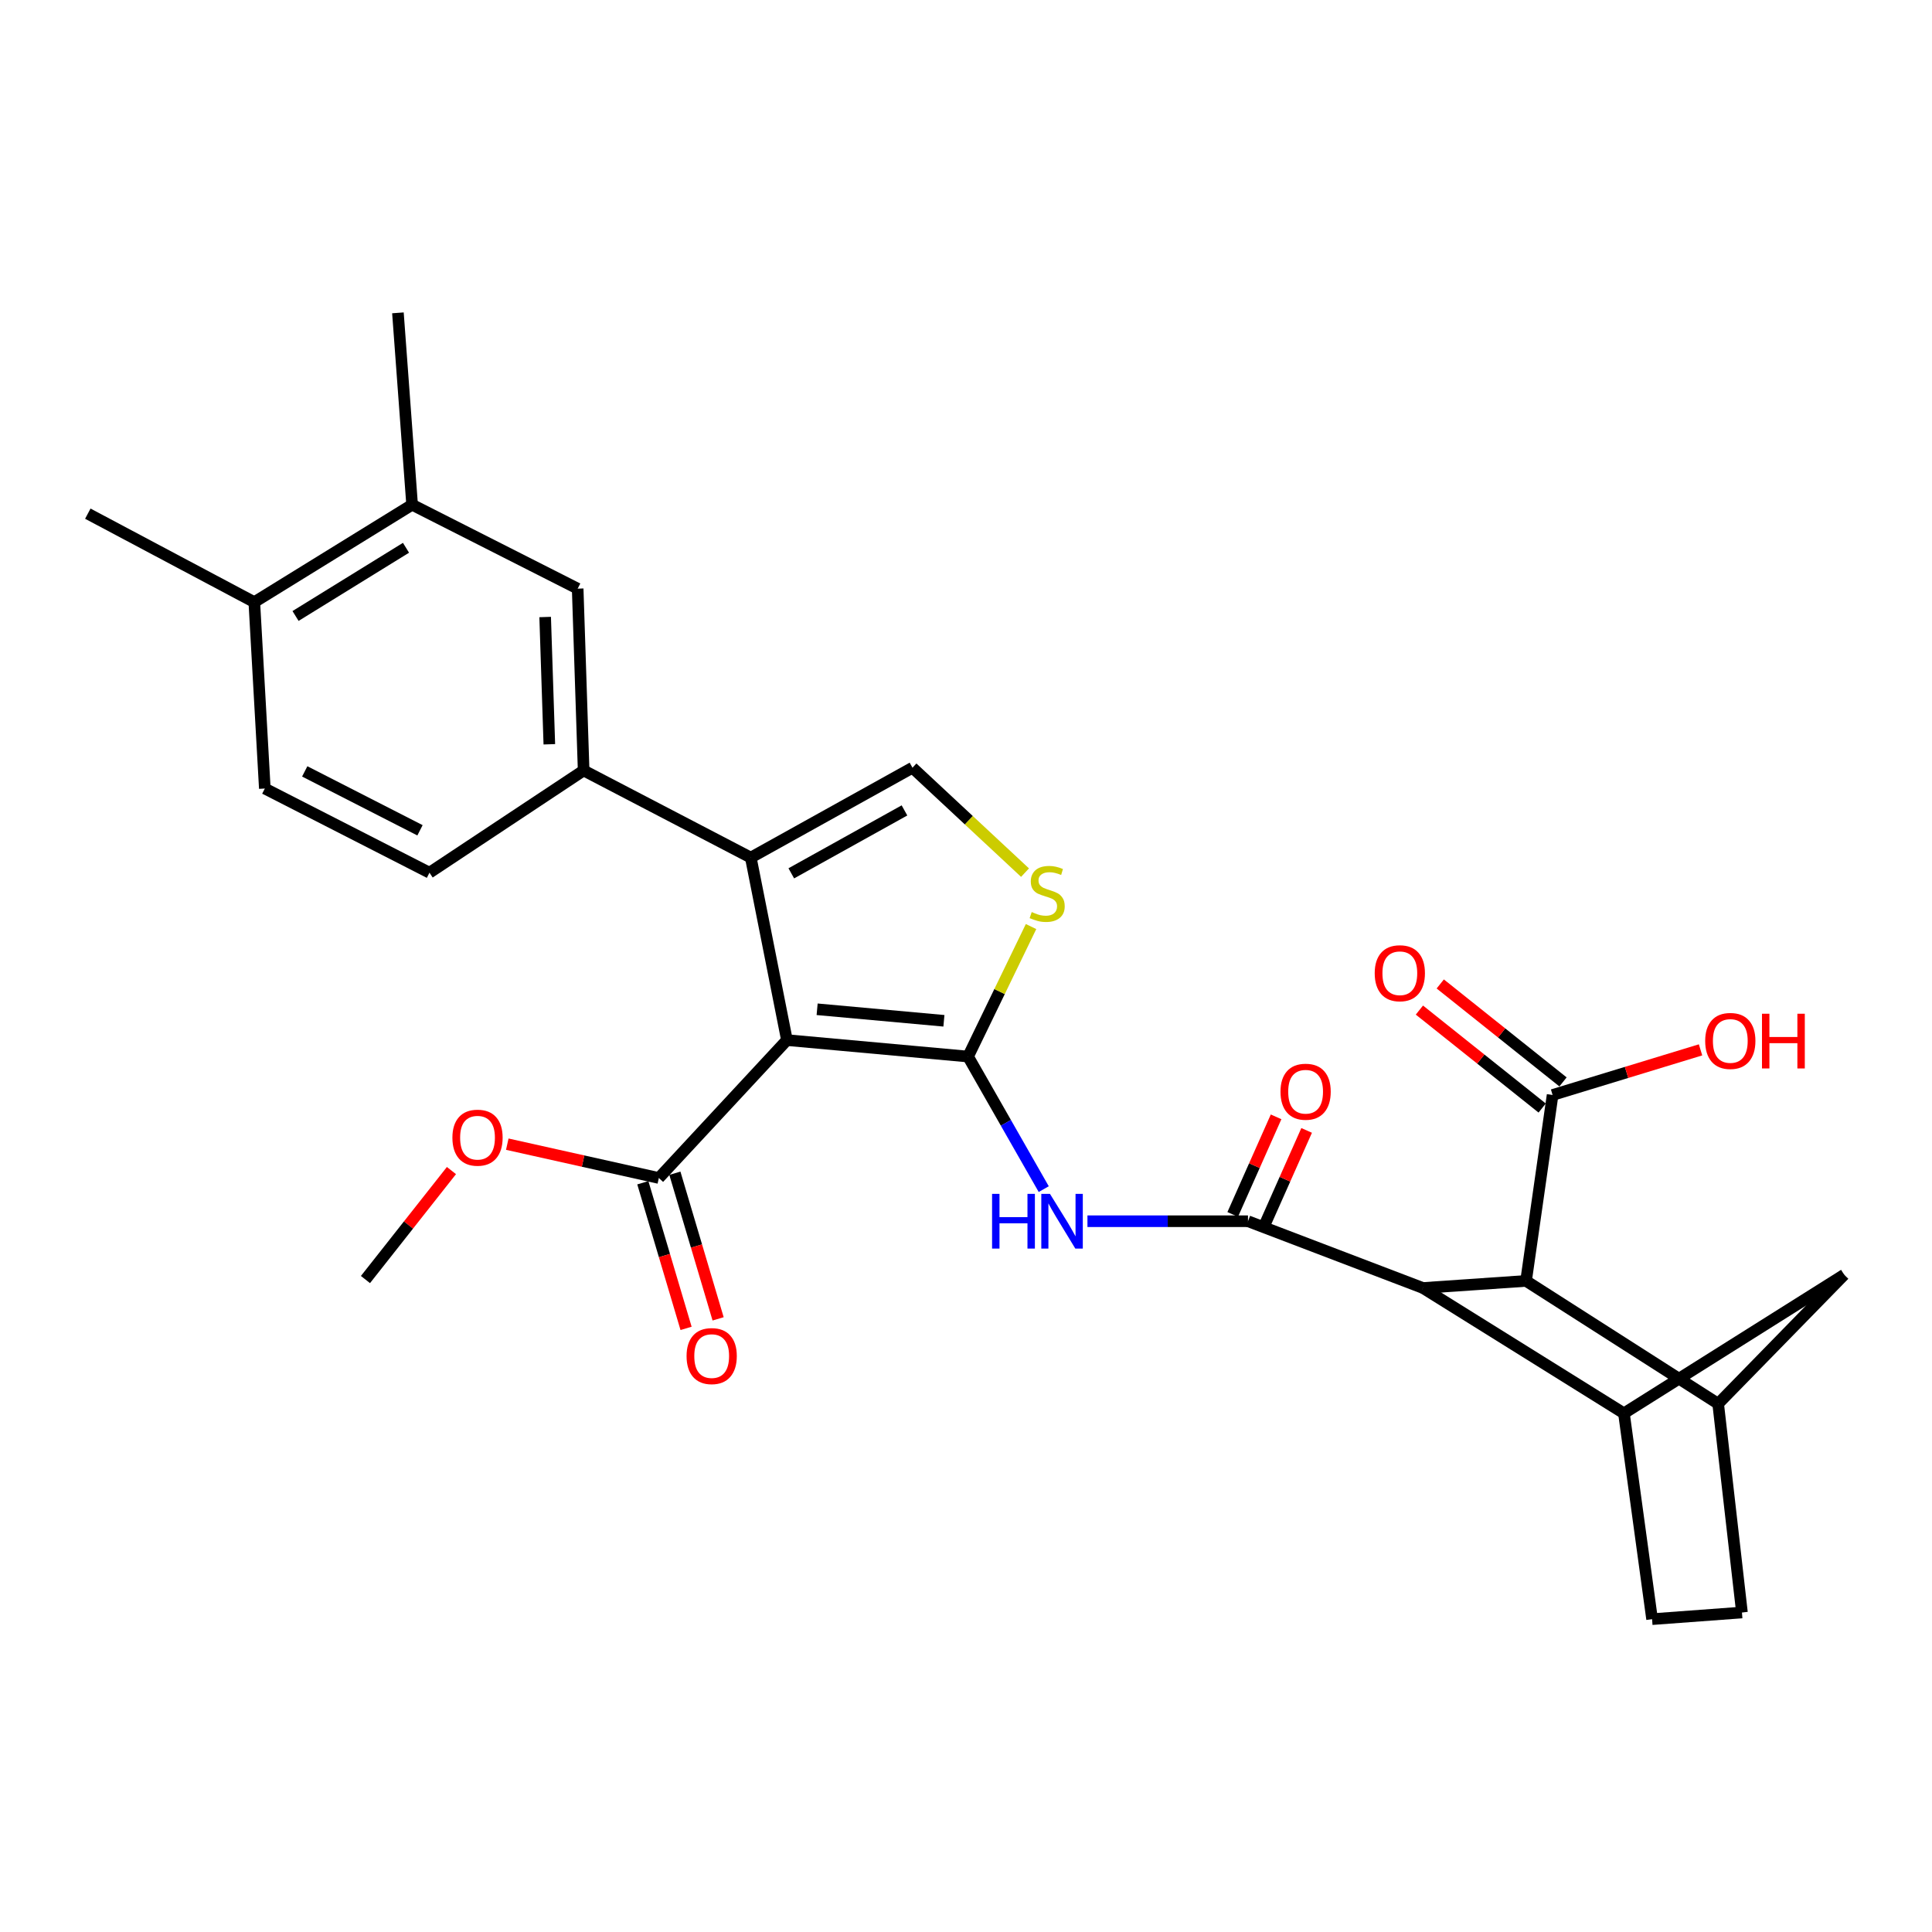 <?xml version='1.0' encoding='iso-8859-1'?>
<svg version='1.1' baseProfile='full'
              xmlns='http://www.w3.org/2000/svg'
                      xmlns:rdkit='http://www.rdkit.org/xml'
                      xmlns:xlink='http://www.w3.org/1999/xlink'
                  xml:space='preserve'
width='1000px' height='1000px' viewBox='0 0 1000 1000'>
<!-- END OF HEADER -->
<rect style='opacity:1.0;fill:#FFFFFF;stroke:none' width='1000' height='1000' x='0' y='0'> </rect>
<path class='bond-0' d='M 501.067,546.87 L 407.316,538.354' style='fill:none;fill-rule:evenodd;stroke:#000000;stroke-width:6px;stroke-linecap:butt;stroke-linejoin:miter;stroke-opacity:1' />
<path class='bond-0' d='M 488.57,528.361 L 422.944,522.4' style='fill:none;fill-rule:evenodd;stroke:#000000;stroke-width:6px;stroke-linecap:butt;stroke-linejoin:miter;stroke-opacity:1' />
<path class='bond-3' d='M 501.067,546.87 L 520.65,581.181' style='fill:none;fill-rule:evenodd;stroke:#000000;stroke-width:6px;stroke-linecap:butt;stroke-linejoin:miter;stroke-opacity:1' />
<path class='bond-3' d='M 520.65,581.181 L 540.233,615.491' style='fill:none;fill-rule:evenodd;stroke:#0000FF;stroke-width:6px;stroke-linecap:butt;stroke-linejoin:miter;stroke-opacity:1' />
<path class='bond-4' d='M 501.067,546.87 L 517.368,513.228' style='fill:none;fill-rule:evenodd;stroke:#000000;stroke-width:6px;stroke-linecap:butt;stroke-linejoin:miter;stroke-opacity:1' />
<path class='bond-4' d='M 517.368,513.228 L 533.669,479.585' style='fill:none;fill-rule:evenodd;stroke:#CCCC00;stroke-width:6px;stroke-linecap:butt;stroke-linejoin:miter;stroke-opacity:1' />
<path class='bond-1' d='M 407.316,538.354 L 388.611,443.892' style='fill:none;fill-rule:evenodd;stroke:#000000;stroke-width:6px;stroke-linecap:butt;stroke-linejoin:miter;stroke-opacity:1' />
<path class='bond-10' d='M 407.316,538.354 L 341.019,609.726' style='fill:none;fill-rule:evenodd;stroke:#000000;stroke-width:6px;stroke-linecap:butt;stroke-linejoin:miter;stroke-opacity:1' />
<path class='bond-11' d='M 388.611,443.892 L 302.089,398.79' style='fill:none;fill-rule:evenodd;stroke:#000000;stroke-width:6px;stroke-linecap:butt;stroke-linejoin:miter;stroke-opacity:1' />
<path class='bond-29' d='M 388.611,443.892 L 472.297,397.368' style='fill:none;fill-rule:evenodd;stroke:#000000;stroke-width:6px;stroke-linecap:butt;stroke-linejoin:miter;stroke-opacity:1' />
<path class='bond-29' d='M 409.571,452.036 L 468.151,419.469' style='fill:none;fill-rule:evenodd;stroke:#000000;stroke-width:6px;stroke-linecap:butt;stroke-linejoin:miter;stroke-opacity:1' />
<path class='bond-2' d='M 645.956,632.104 L 604.409,632.104' style='fill:none;fill-rule:evenodd;stroke:#000000;stroke-width:6px;stroke-linecap:butt;stroke-linejoin:miter;stroke-opacity:1' />
<path class='bond-2' d='M 604.409,632.104 L 562.862,632.104' style='fill:none;fill-rule:evenodd;stroke:#0000FF;stroke-width:6px;stroke-linecap:butt;stroke-linejoin:miter;stroke-opacity:1' />
<path class='bond-5' d='M 645.956,632.104 L 736.506,666.661' style='fill:none;fill-rule:evenodd;stroke:#000000;stroke-width:6px;stroke-linecap:butt;stroke-linejoin:miter;stroke-opacity:1' />
<path class='bond-16' d='M 653.862,635.618 L 665.087,610.359' style='fill:none;fill-rule:evenodd;stroke:#000000;stroke-width:6px;stroke-linecap:butt;stroke-linejoin:miter;stroke-opacity:1' />
<path class='bond-16' d='M 665.087,610.359 L 676.313,585.1' style='fill:none;fill-rule:evenodd;stroke:#FF0000;stroke-width:6px;stroke-linecap:butt;stroke-linejoin:miter;stroke-opacity:1' />
<path class='bond-16' d='M 638.05,628.591 L 649.276,603.332' style='fill:none;fill-rule:evenodd;stroke:#000000;stroke-width:6px;stroke-linecap:butt;stroke-linejoin:miter;stroke-opacity:1' />
<path class='bond-16' d='M 649.276,603.332 L 660.502,578.073' style='fill:none;fill-rule:evenodd;stroke:#FF0000;stroke-width:6px;stroke-linecap:butt;stroke-linejoin:miter;stroke-opacity:1' />
<path class='bond-6' d='M 530.553,451.672 L 501.425,424.52' style='fill:none;fill-rule:evenodd;stroke:#CCCC00;stroke-width:6px;stroke-linecap:butt;stroke-linejoin:miter;stroke-opacity:1' />
<path class='bond-6' d='M 501.425,424.52 L 472.297,397.368' style='fill:none;fill-rule:evenodd;stroke:#000000;stroke-width:6px;stroke-linecap:butt;stroke-linejoin:miter;stroke-opacity:1' />
<path class='bond-7' d='M 736.506,666.661 L 789.884,662.999' style='fill:none;fill-rule:evenodd;stroke:#000000;stroke-width:6px;stroke-linecap:butt;stroke-linejoin:miter;stroke-opacity:1' />
<path class='bond-8' d='M 736.506,666.661 L 840.551,731.536' style='fill:none;fill-rule:evenodd;stroke:#000000;stroke-width:6px;stroke-linecap:butt;stroke-linejoin:miter;stroke-opacity:1' />
<path class='bond-9' d='M 789.884,662.999 L 889.315,726.566' style='fill:none;fill-rule:evenodd;stroke:#000000;stroke-width:6px;stroke-linecap:butt;stroke-linejoin:miter;stroke-opacity:1' />
<path class='bond-12' d='M 789.884,662.999 L 803.62,566.759' style='fill:none;fill-rule:evenodd;stroke:#000000;stroke-width:6px;stroke-linecap:butt;stroke-linejoin:miter;stroke-opacity:1' />
<path class='bond-13' d='M 840.551,731.536 L 954.545,659.798' style='fill:none;fill-rule:evenodd;stroke:#000000;stroke-width:6px;stroke-linecap:butt;stroke-linejoin:miter;stroke-opacity:1' />
<path class='bond-17' d='M 840.551,731.536 L 855.114,838.071' style='fill:none;fill-rule:evenodd;stroke:#000000;stroke-width:6px;stroke-linecap:butt;stroke-linejoin:miter;stroke-opacity:1' />
<path class='bond-30' d='M 889.315,726.566 L 954.545,659.798' style='fill:none;fill-rule:evenodd;stroke:#000000;stroke-width:6px;stroke-linecap:butt;stroke-linejoin:miter;stroke-opacity:1' />
<path class='bond-31' d='M 889.315,726.566 L 901.638,834.63' style='fill:none;fill-rule:evenodd;stroke:#000000;stroke-width:6px;stroke-linecap:butt;stroke-linejoin:miter;stroke-opacity:1' />
<path class='bond-21' d='M 332.726,612.189 L 343.917,649.877' style='fill:none;fill-rule:evenodd;stroke:#000000;stroke-width:6px;stroke-linecap:butt;stroke-linejoin:miter;stroke-opacity:1' />
<path class='bond-21' d='M 343.917,649.877 L 355.108,687.565' style='fill:none;fill-rule:evenodd;stroke:#FF0000;stroke-width:6px;stroke-linecap:butt;stroke-linejoin:miter;stroke-opacity:1' />
<path class='bond-21' d='M 349.312,607.264 L 360.504,644.952' style='fill:none;fill-rule:evenodd;stroke:#000000;stroke-width:6px;stroke-linecap:butt;stroke-linejoin:miter;stroke-opacity:1' />
<path class='bond-21' d='M 360.504,644.952 L 371.695,682.639' style='fill:none;fill-rule:evenodd;stroke:#FF0000;stroke-width:6px;stroke-linecap:butt;stroke-linejoin:miter;stroke-opacity:1' />
<path class='bond-25' d='M 341.019,609.726 L 301.793,600.973' style='fill:none;fill-rule:evenodd;stroke:#000000;stroke-width:6px;stroke-linecap:butt;stroke-linejoin:miter;stroke-opacity:1' />
<path class='bond-25' d='M 301.793,600.973 L 262.567,592.219' style='fill:none;fill-rule:evenodd;stroke:#FF0000;stroke-width:6px;stroke-linecap:butt;stroke-linejoin:miter;stroke-opacity:1' />
<path class='bond-14' d='M 302.089,398.79 L 299.003,304.684' style='fill:none;fill-rule:evenodd;stroke:#000000;stroke-width:6px;stroke-linecap:butt;stroke-linejoin:miter;stroke-opacity:1' />
<path class='bond-14' d='M 284.333,385.241 L 282.173,319.367' style='fill:none;fill-rule:evenodd;stroke:#000000;stroke-width:6px;stroke-linecap:butt;stroke-linejoin:miter;stroke-opacity:1' />
<path class='bond-19' d='M 302.089,398.79 L 222.295,451.707' style='fill:none;fill-rule:evenodd;stroke:#000000;stroke-width:6px;stroke-linecap:butt;stroke-linejoin:miter;stroke-opacity:1' />
<path class='bond-22' d='M 809.016,559.996 L 777.244,534.644' style='fill:none;fill-rule:evenodd;stroke:#000000;stroke-width:6px;stroke-linecap:butt;stroke-linejoin:miter;stroke-opacity:1' />
<path class='bond-22' d='M 777.244,534.644 L 745.473,509.292' style='fill:none;fill-rule:evenodd;stroke:#FF0000;stroke-width:6px;stroke-linecap:butt;stroke-linejoin:miter;stroke-opacity:1' />
<path class='bond-22' d='M 798.224,573.521 L 766.452,548.168' style='fill:none;fill-rule:evenodd;stroke:#000000;stroke-width:6px;stroke-linecap:butt;stroke-linejoin:miter;stroke-opacity:1' />
<path class='bond-22' d='M 766.452,548.168 L 734.681,522.816' style='fill:none;fill-rule:evenodd;stroke:#FF0000;stroke-width:6px;stroke-linecap:butt;stroke-linejoin:miter;stroke-opacity:1' />
<path class='bond-24' d='M 803.62,566.759 L 841.909,555.083' style='fill:none;fill-rule:evenodd;stroke:#000000;stroke-width:6px;stroke-linecap:butt;stroke-linejoin:miter;stroke-opacity:1' />
<path class='bond-24' d='M 841.909,555.083 L 880.198,543.407' style='fill:none;fill-rule:evenodd;stroke:#FF0000;stroke-width:6px;stroke-linecap:butt;stroke-linejoin:miter;stroke-opacity:1' />
<path class='bond-15' d='M 299.003,304.684 L 213.308,261.245' style='fill:none;fill-rule:evenodd;stroke:#000000;stroke-width:6px;stroke-linecap:butt;stroke-linejoin:miter;stroke-opacity:1' />
<path class='bond-26' d='M 213.308,261.245 L 205.964,161.929' style='fill:none;fill-rule:evenodd;stroke:#000000;stroke-width:6px;stroke-linecap:butt;stroke-linejoin:miter;stroke-opacity:1' />
<path class='bond-32' d='M 213.308,261.245 L 131.63,311.672' style='fill:none;fill-rule:evenodd;stroke:#000000;stroke-width:6px;stroke-linecap:butt;stroke-linejoin:miter;stroke-opacity:1' />
<path class='bond-32' d='M 210.146,283.532 L 152.972,318.831' style='fill:none;fill-rule:evenodd;stroke:#000000;stroke-width:6px;stroke-linecap:butt;stroke-linejoin:miter;stroke-opacity:1' />
<path class='bond-18' d='M 855.114,838.071 L 901.638,834.63' style='fill:none;fill-rule:evenodd;stroke:#000000;stroke-width:6px;stroke-linecap:butt;stroke-linejoin:miter;stroke-opacity:1' />
<path class='bond-23' d='M 222.295,451.707 L 137.071,408.143' style='fill:none;fill-rule:evenodd;stroke:#000000;stroke-width:6px;stroke-linecap:butt;stroke-linejoin:miter;stroke-opacity:1' />
<path class='bond-23' d='M 217.387,429.766 L 157.73,399.271' style='fill:none;fill-rule:evenodd;stroke:#000000;stroke-width:6px;stroke-linecap:butt;stroke-linejoin:miter;stroke-opacity:1' />
<path class='bond-20' d='M 131.63,311.672 L 137.071,408.143' style='fill:none;fill-rule:evenodd;stroke:#000000;stroke-width:6px;stroke-linecap:butt;stroke-linejoin:miter;stroke-opacity:1' />
<path class='bond-27' d='M 131.63,311.672 L 45.455,265.869' style='fill:none;fill-rule:evenodd;stroke:#000000;stroke-width:6px;stroke-linecap:butt;stroke-linejoin:miter;stroke-opacity:1' />
<path class='bond-28' d='M 233.669,605.882 L 211.415,634.085' style='fill:none;fill-rule:evenodd;stroke:#FF0000;stroke-width:6px;stroke-linecap:butt;stroke-linejoin:miter;stroke-opacity:1' />
<path class='bond-28' d='M 211.415,634.085 L 189.161,662.288' style='fill:none;fill-rule:evenodd;stroke:#000000;stroke-width:6px;stroke-linecap:butt;stroke-linejoin:miter;stroke-opacity:1' />
<path  class='atom-4' d='M 513.496 617.944
L 517.336 617.944
L 517.336 629.984
L 531.816 629.984
L 531.816 617.944
L 535.656 617.944
L 535.656 646.264
L 531.816 646.264
L 531.816 633.184
L 517.336 633.184
L 517.336 646.264
L 513.496 646.264
L 513.496 617.944
' fill='#0000FF'/>
<path  class='atom-4' d='M 543.456 617.944
L 552.736 632.944
Q 553.656 634.424, 555.136 637.104
Q 556.616 639.784, 556.696 639.944
L 556.696 617.944
L 560.456 617.944
L 560.456 646.264
L 556.576 646.264
L 546.616 629.864
Q 545.456 627.944, 544.216 625.744
Q 543.016 623.544, 542.656 622.864
L 542.656 646.264
L 538.976 646.264
L 538.976 617.944
L 543.456 617.944
' fill='#0000FF'/>
<path  class='atom-5' d='M 534.016 472.078
Q 534.336 472.198, 535.656 472.758
Q 536.976 473.318, 538.416 473.678
Q 539.896 473.998, 541.336 473.998
Q 544.016 473.998, 545.576 472.718
Q 547.136 471.398, 547.136 469.118
Q 547.136 467.558, 546.336 466.598
Q 545.576 465.638, 544.376 465.118
Q 543.176 464.598, 541.176 463.998
Q 538.656 463.238, 537.136 462.518
Q 535.656 461.798, 534.576 460.278
Q 533.536 458.758, 533.536 456.198
Q 533.536 452.638, 535.936 450.438
Q 538.376 448.238, 543.176 448.238
Q 546.456 448.238, 550.176 449.798
L 549.256 452.878
Q 545.856 451.478, 543.296 451.478
Q 540.536 451.478, 539.016 452.638
Q 537.496 453.758, 537.536 455.718
Q 537.536 457.238, 538.296 458.158
Q 539.096 459.078, 540.216 459.598
Q 541.376 460.118, 543.296 460.718
Q 545.856 461.518, 547.376 462.318
Q 548.896 463.118, 549.976 464.758
Q 551.096 466.358, 551.096 469.118
Q 551.096 473.038, 548.456 475.158
Q 545.856 477.238, 541.496 477.238
Q 538.976 477.238, 537.056 476.678
Q 535.176 476.158, 532.936 475.238
L 534.016 472.078
' fill='#CCCC00'/>
<path  class='atom-17' d='M 662.783 565.07
Q 662.783 558.27, 666.143 554.47
Q 669.503 550.67, 675.783 550.67
Q 682.063 550.67, 685.423 554.47
Q 688.783 558.27, 688.783 565.07
Q 688.783 571.95, 685.383 575.87
Q 681.983 579.75, 675.783 579.75
Q 669.543 579.75, 666.143 575.87
Q 662.783 571.99, 662.783 565.07
M 675.783 576.55
Q 680.103 576.55, 682.423 573.67
Q 684.783 570.75, 684.783 565.07
Q 684.783 559.51, 682.423 556.71
Q 680.103 553.87, 675.783 553.87
Q 671.463 553.87, 669.103 556.67
Q 666.783 559.47, 666.783 565.07
Q 666.783 570.79, 669.103 573.67
Q 671.463 576.55, 675.783 576.55
' fill='#FF0000'/>
<path  class='atom-22' d='M 355.367 701.904
Q 355.367 695.104, 358.727 691.304
Q 362.087 687.504, 368.367 687.504
Q 374.647 687.504, 378.007 691.304
Q 381.367 695.104, 381.367 701.904
Q 381.367 708.784, 377.967 712.704
Q 374.567 716.584, 368.367 716.584
Q 362.127 716.584, 358.727 712.704
Q 355.367 708.824, 355.367 701.904
M 368.367 713.384
Q 372.687 713.384, 375.007 710.504
Q 377.367 707.584, 377.367 701.904
Q 377.367 696.344, 375.007 693.544
Q 372.687 690.704, 368.367 690.704
Q 364.047 690.704, 361.687 693.504
Q 359.367 696.304, 359.367 701.904
Q 359.367 707.624, 361.687 710.504
Q 364.047 713.384, 368.367 713.384
' fill='#FF0000'/>
<path  class='atom-23' d='M 711.548 503.742
Q 711.548 496.942, 714.908 493.142
Q 718.268 489.342, 724.548 489.342
Q 730.828 489.342, 734.188 493.142
Q 737.548 496.942, 737.548 503.742
Q 737.548 510.622, 734.148 514.542
Q 730.748 518.422, 724.548 518.422
Q 718.308 518.422, 714.908 514.542
Q 711.548 510.662, 711.548 503.742
M 724.548 515.222
Q 728.868 515.222, 731.188 512.342
Q 733.548 509.422, 733.548 503.742
Q 733.548 498.182, 731.188 495.382
Q 728.868 492.542, 724.548 492.542
Q 720.228 492.542, 717.868 495.342
Q 715.548 498.142, 715.548 503.742
Q 715.548 509.462, 717.868 512.342
Q 720.228 515.222, 724.548 515.222
' fill='#FF0000'/>
<path  class='atom-25' d='M 882.602 538.789
Q 882.602 531.989, 885.962 528.189
Q 889.322 524.389, 895.602 524.389
Q 901.882 524.389, 905.242 528.189
Q 908.602 531.989, 908.602 538.789
Q 908.602 545.669, 905.202 549.589
Q 901.802 553.469, 895.602 553.469
Q 889.362 553.469, 885.962 549.589
Q 882.602 545.709, 882.602 538.789
M 895.602 550.269
Q 899.922 550.269, 902.242 547.389
Q 904.602 544.469, 904.602 538.789
Q 904.602 533.229, 902.242 530.429
Q 899.922 527.589, 895.602 527.589
Q 891.282 527.589, 888.922 530.389
Q 886.602 533.189, 886.602 538.789
Q 886.602 544.509, 888.922 547.389
Q 891.282 550.269, 895.602 550.269
' fill='#FF0000'/>
<path  class='atom-25' d='M 912.002 524.709
L 915.842 524.709
L 915.842 536.749
L 930.322 536.749
L 930.322 524.709
L 934.162 524.709
L 934.162 553.029
L 930.322 553.029
L 930.322 539.949
L 915.842 539.949
L 915.842 553.029
L 912.002 553.029
L 912.002 524.709
' fill='#FF0000'/>
<path  class='atom-26' d='M 234.163 588.861
Q 234.163 582.061, 237.523 578.261
Q 240.883 574.461, 247.163 574.461
Q 253.443 574.461, 256.803 578.261
Q 260.163 582.061, 260.163 588.861
Q 260.163 595.741, 256.763 599.661
Q 253.363 603.541, 247.163 603.541
Q 240.923 603.541, 237.523 599.661
Q 234.163 595.781, 234.163 588.861
M 247.163 600.341
Q 251.483 600.341, 253.803 597.461
Q 256.163 594.541, 256.163 588.861
Q 256.163 583.301, 253.803 580.501
Q 251.483 577.661, 247.163 577.661
Q 242.843 577.661, 240.483 580.461
Q 238.163 583.261, 238.163 588.861
Q 238.163 594.581, 240.483 597.461
Q 242.843 600.341, 247.163 600.341
' fill='#FF0000'/>
</svg>
